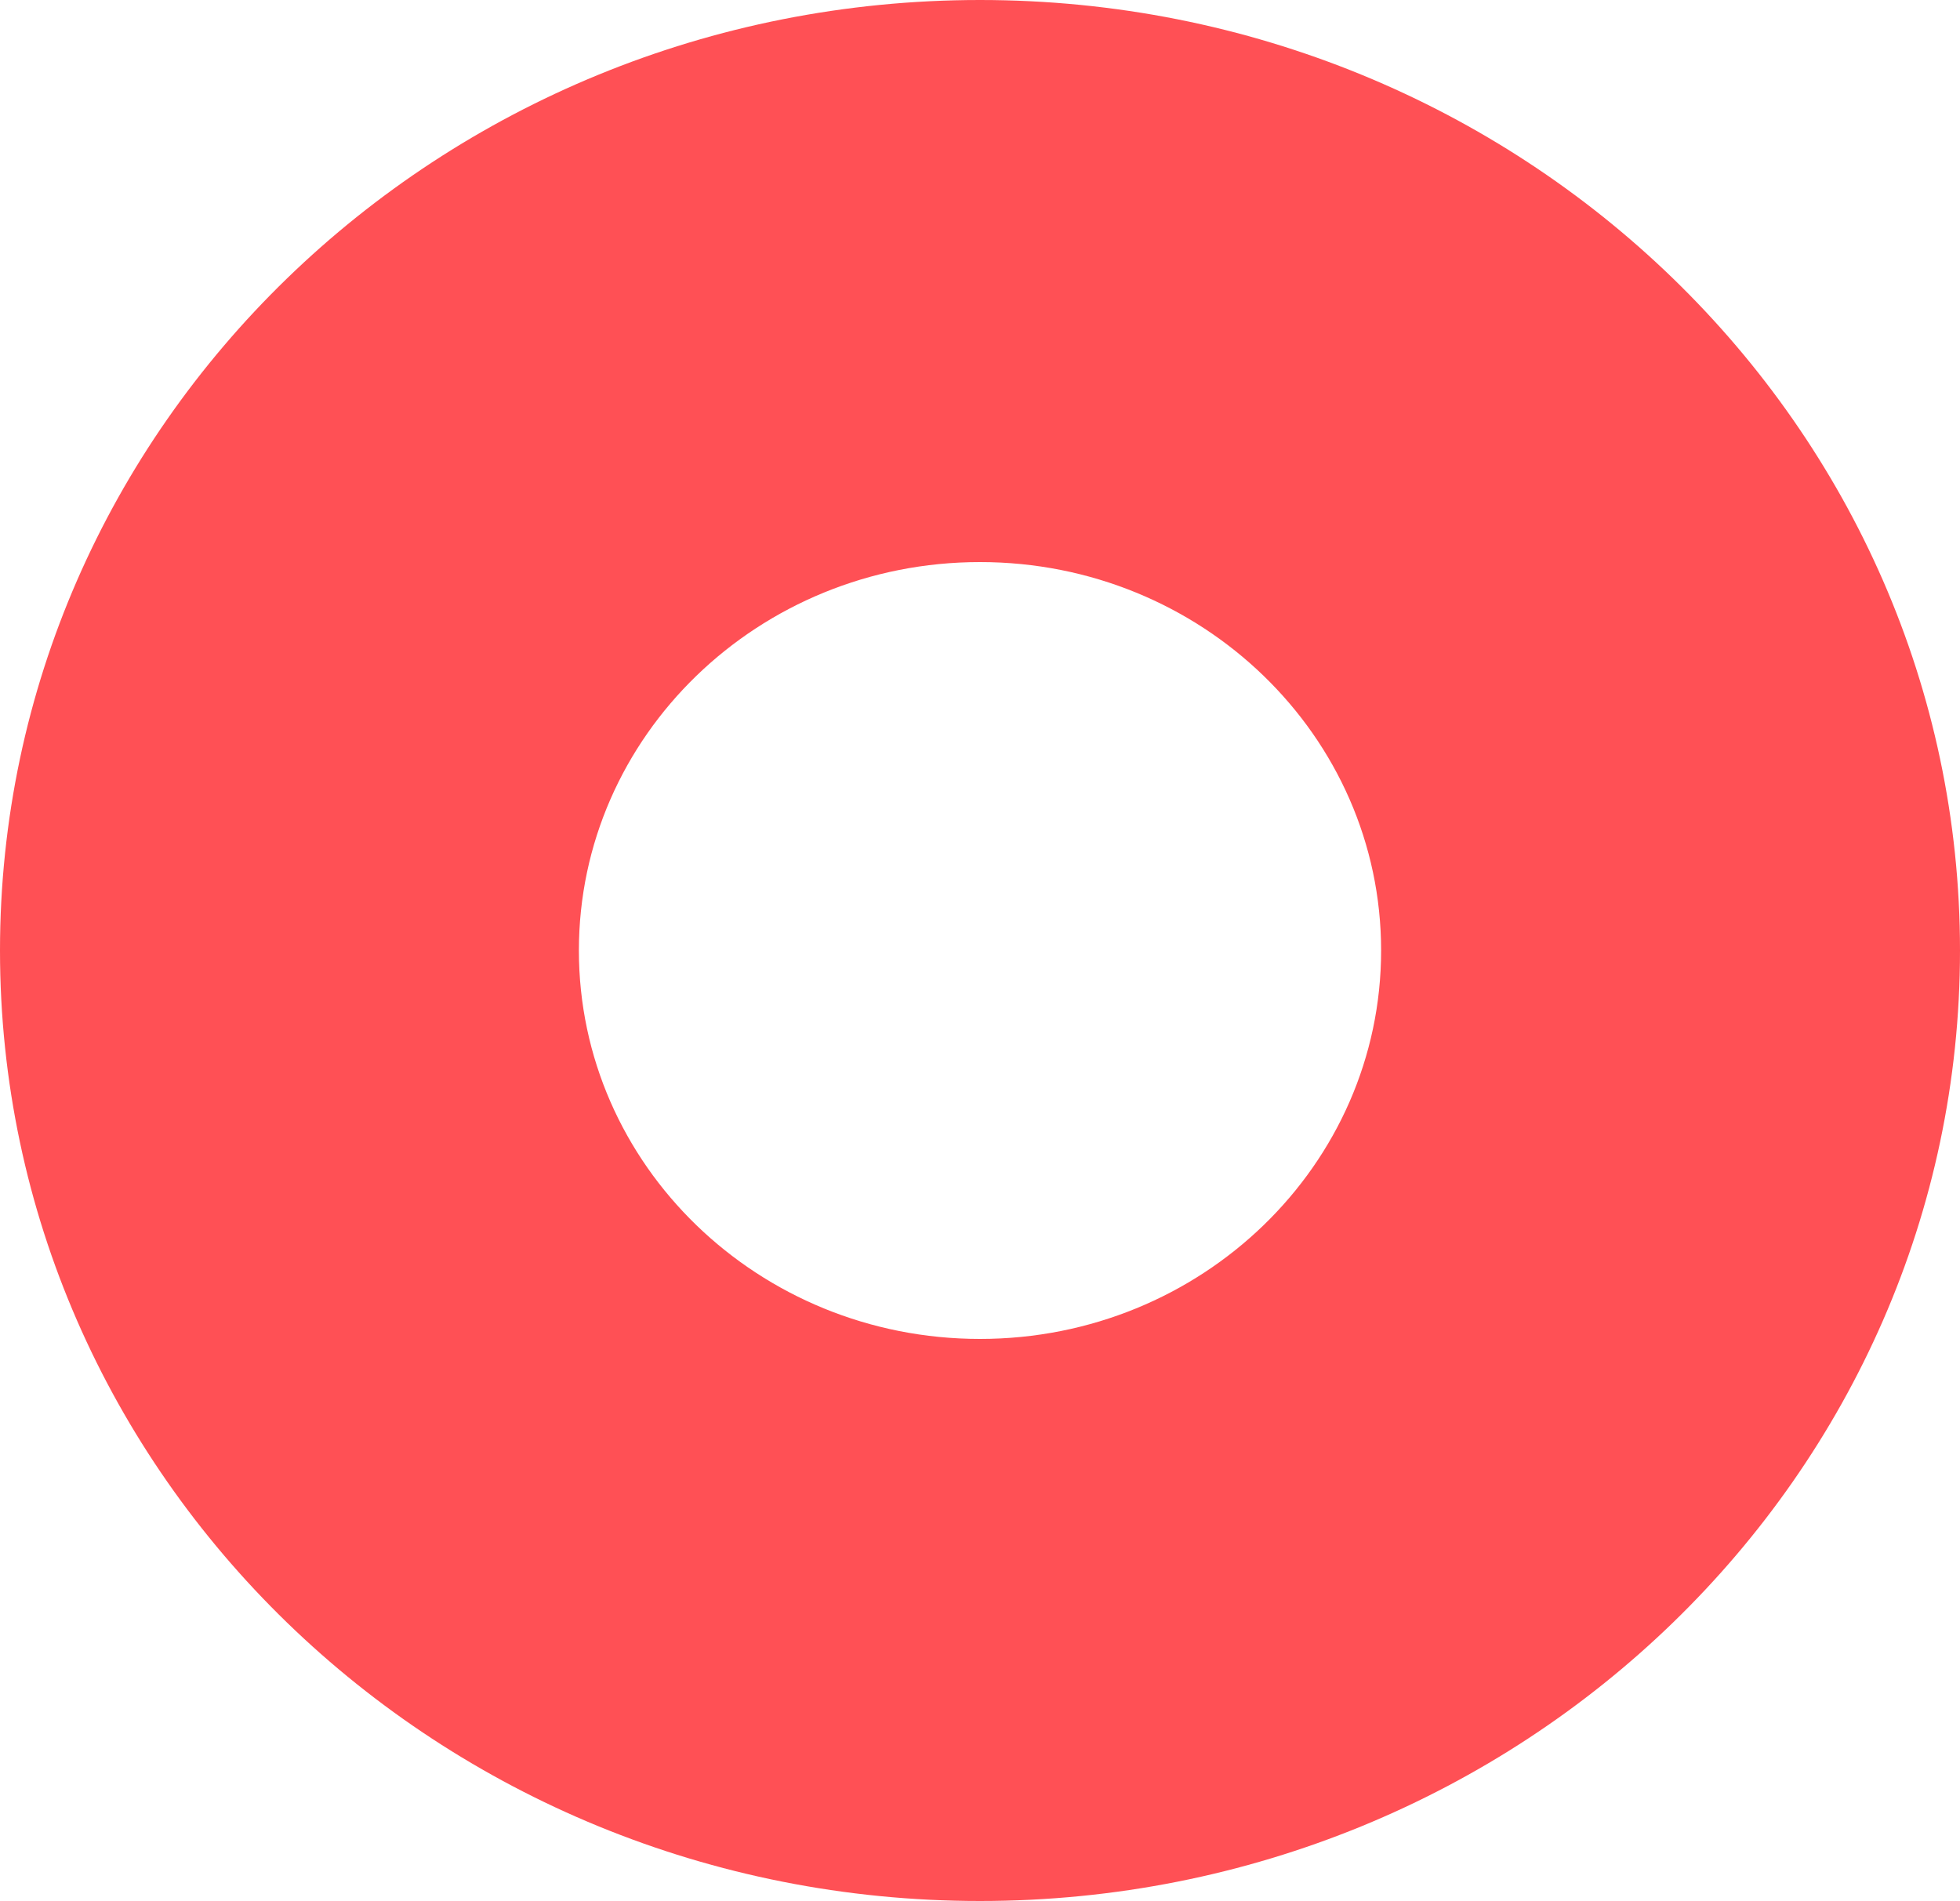 <svg width="100" height="97" viewBox="0 0 100 97" fill="none" xmlns="http://www.w3.org/2000/svg">
<path d="M50 0C77.614 0 100 21.714 100 48.5C100 75.286 77.614 97 50 97C22.386 97 0 75.286 0 48.5C0 21.714 22.386 0 50 0ZM50 28.68C38.698 28.68 29.535 37.553 29.535 48.5C29.535 59.447 38.698 68.32 50 68.32C61.302 68.32 70.465 59.447 70.465 48.5C70.465 37.553 61.302 28.68 50 28.68Z" fill="#FF5055"/>
</svg>
